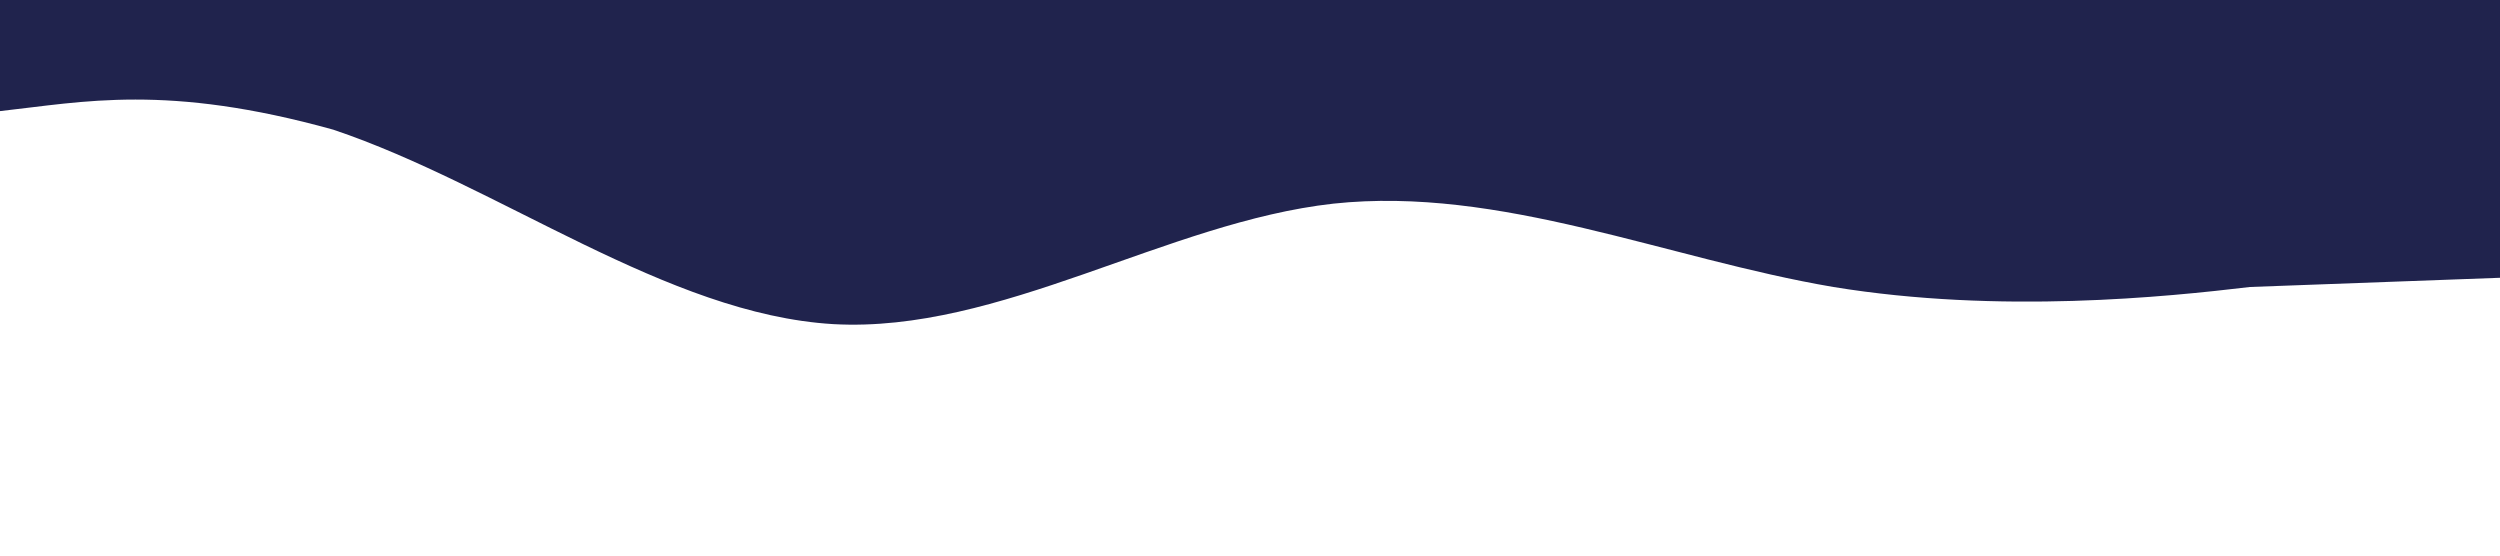 <svg xmlns="http://www.w3.org/2000/svg" viewBox="0 0 1440 320">
  <path fill="#20234D" d="M0 0v64c48-5.3 96-16 192 10.7 96 32.3 192 106.3 288 112 96 5.3 192-58.7 288-69.4 96-10.3 192 31.7 288 48 96 15.7 192 5.7 240 0l144-5.3V0H0z"/>
</svg>
